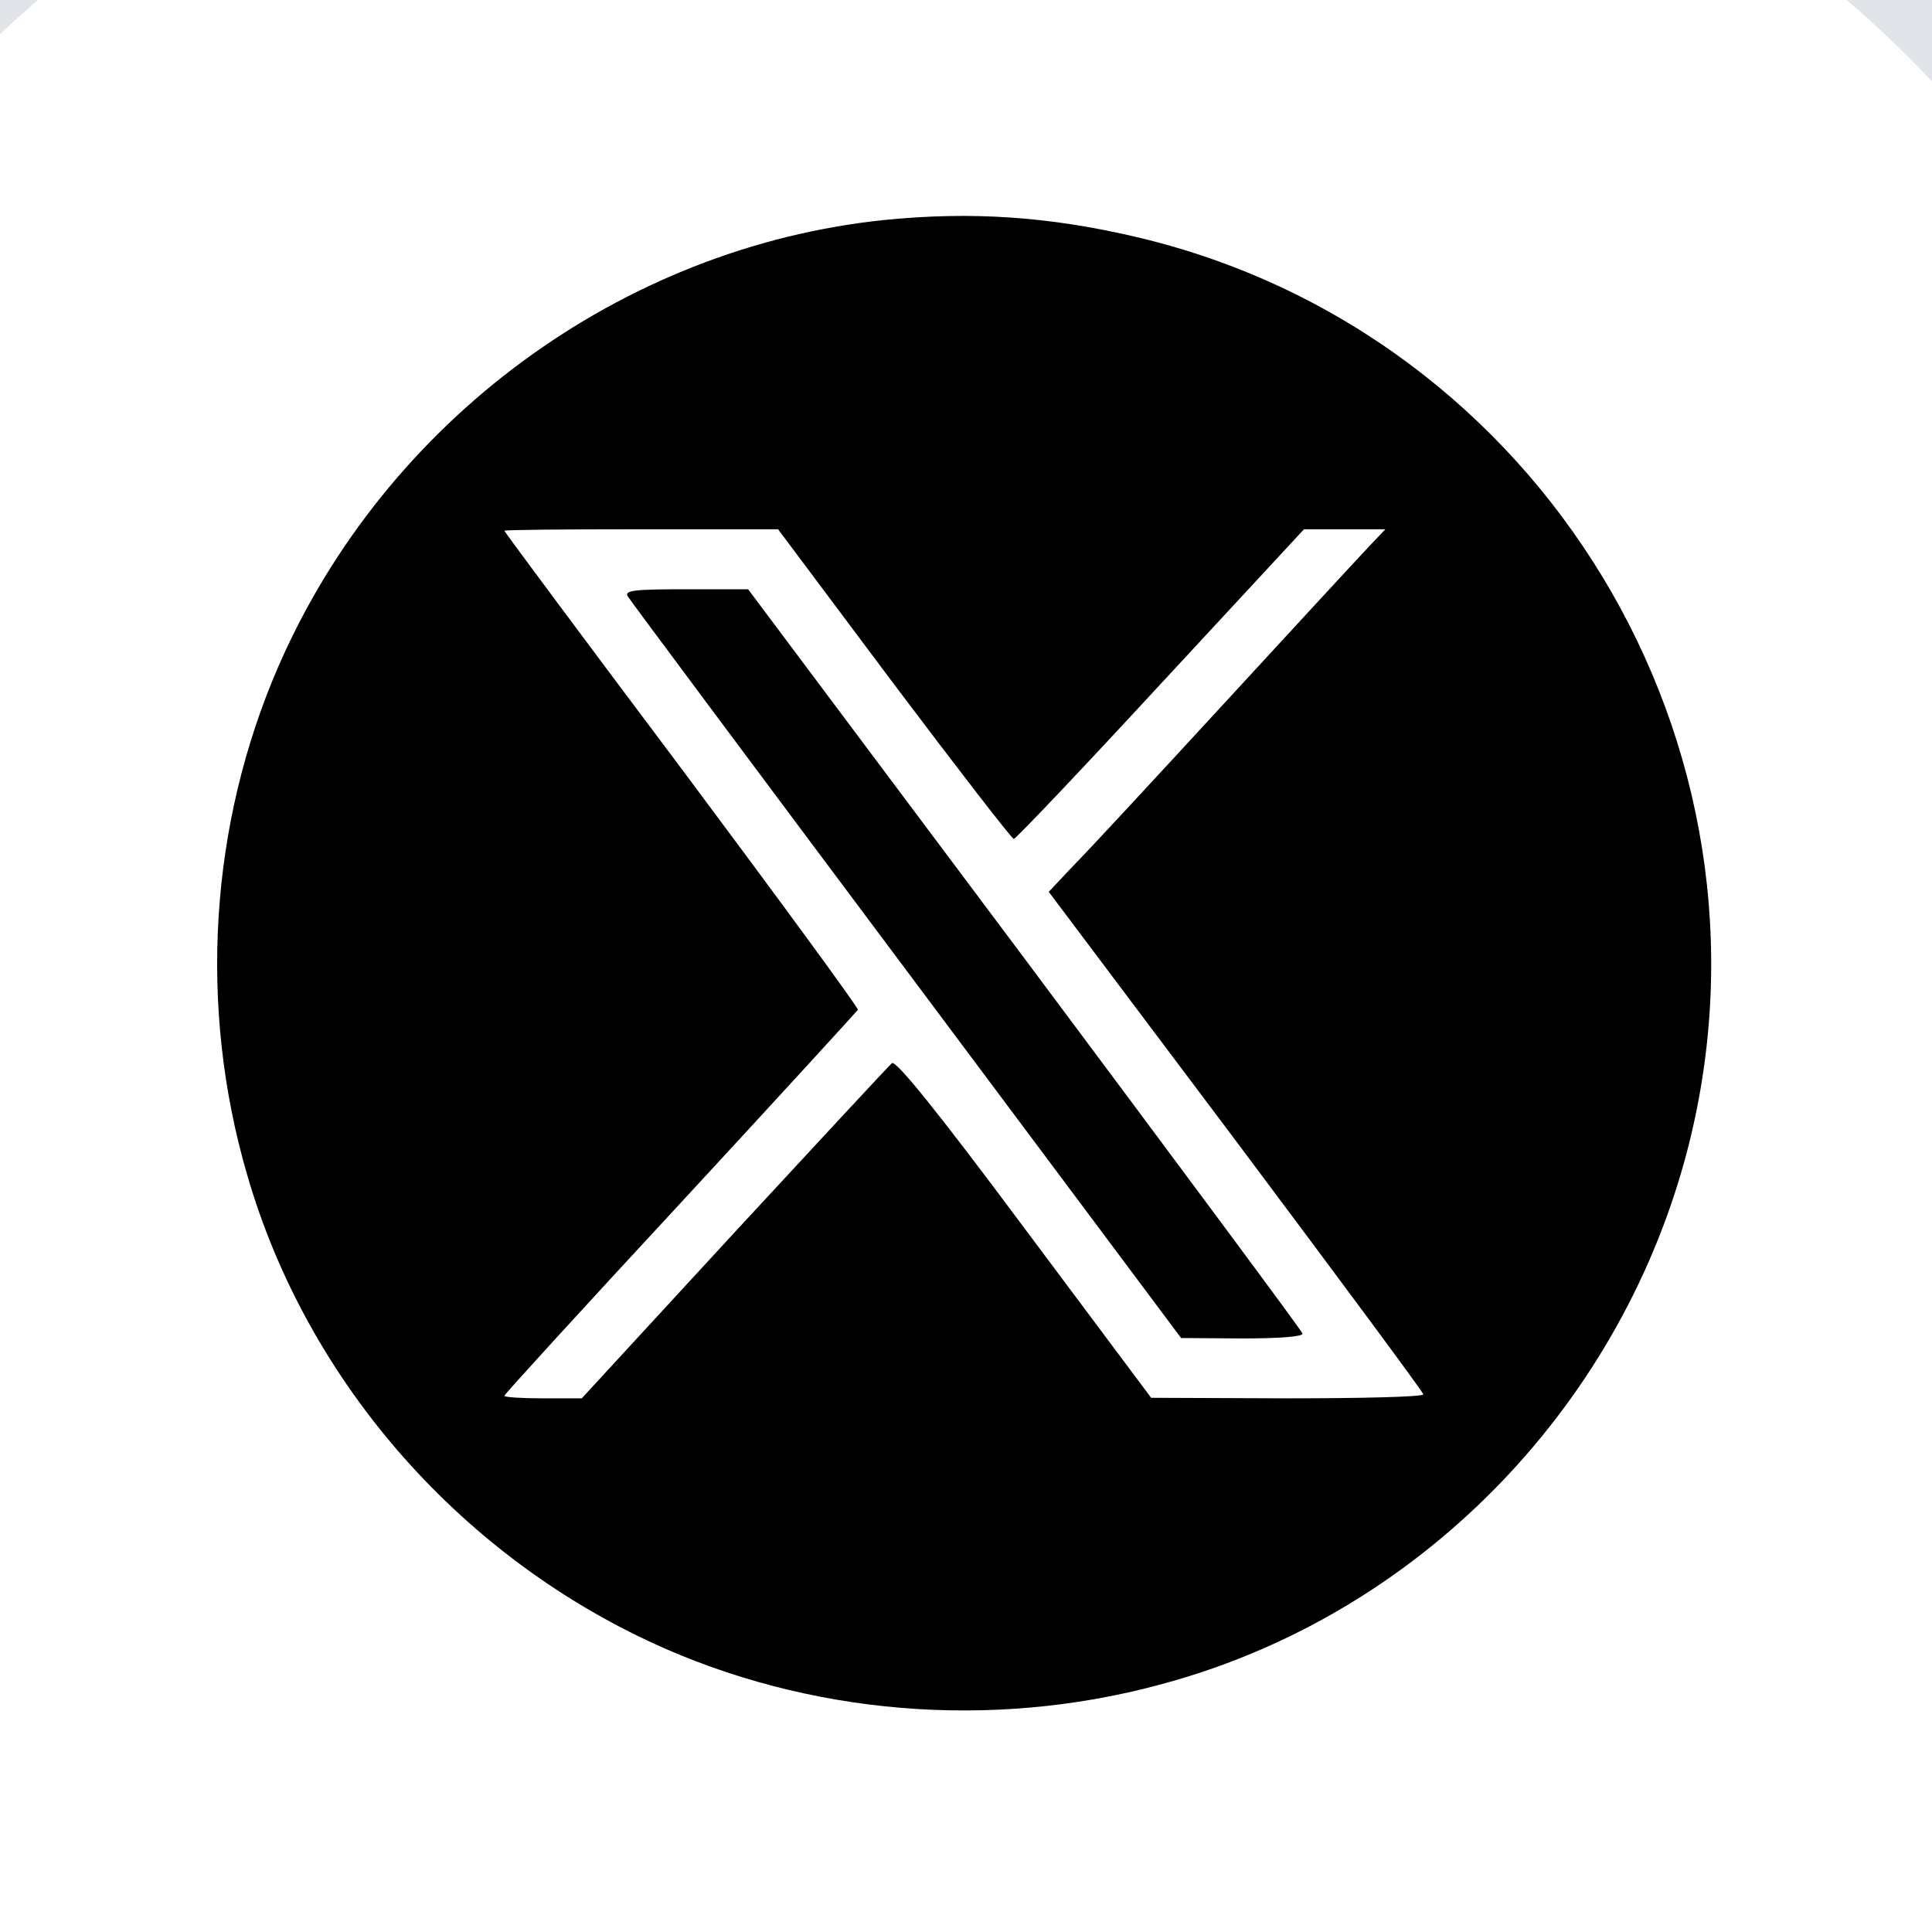 <svg xmlns="http://www.w3.org/2000/svg" fill="none" viewBox="0 0 18 18" height="18" width="18">
<rect x="0" y="0" width="18" height="18" fill="#808080" stroke="none"/>
<g clip-path="url(#clip0_419_1159)">
<path fill="white" d="M-1459 -30.968H181V49.032H-1459V-30.968Z" clip-rule="evenodd" fill-rule="evenodd"/>
<path stroke="#E1E5E9" fill="white" d="M21.28 11.321C21.28 17.212 16.46 22.032 10.569 22.032H6.992C1.101 22.032 -3.72 17.212 -3.72 11.321V7.744C-3.72 1.853 1.101 -2.968 6.992 -2.968H10.569C16.46 -2.968 21.28 1.853 21.28 7.744V11.321Z" clip-rule="evenodd" fill-rule="evenodd"/>
<g clip-path="url(#clip1_419_1159)">
<path fill="black" d="M8.235 2.05C5.783 2.306 3.591 3.921 2.595 6.206C1.953 7.681 1.846 9.379 2.302 10.943C2.865 12.893 4.322 14.54 6.206 15.364C7.682 16.006 9.38 16.113 10.944 15.657C13.284 14.982 15.127 13.06 15.732 10.673C16.676 6.932 14.359 3.107 10.608 2.213C9.785 2.018 9.059 1.967 8.235 2.05ZM8.328 6.373C8.924 7.164 9.427 7.816 9.445 7.816C9.464 7.816 10.083 7.164 10.813 6.373L12.149 4.931H12.907L12.744 5.103C12.651 5.201 12.046 5.857 11.399 6.56C10.753 7.262 10.12 7.946 9.994 8.072L9.771 8.309L11.516 10.631C12.474 11.911 13.261 12.972 13.261 12.991C13.261 13.014 12.689 13.028 11.995 13.028L10.725 13.023L9.543 11.441C8.729 10.347 8.347 9.877 8.31 9.905C8.282 9.929 7.621 10.641 6.839 11.487L5.42 13.028H5.061C4.862 13.028 4.699 13.018 4.699 13.004C4.699 12.991 5.439 12.181 6.341 11.208C7.24 10.236 7.984 9.421 7.993 9.408C7.998 9.389 7.258 8.379 6.351 7.164C5.443 5.955 4.699 4.954 4.699 4.945C4.699 4.936 5.271 4.931 5.974 4.931H7.249L8.328 6.373Z"/>
<path fill="black" d="M5.848 5.555C5.867 5.588 7.039 7.161 8.445 9.041L11.004 12.466L11.576 12.47C11.93 12.47 12.144 12.452 12.135 12.424C12.13 12.4 10.962 10.828 9.548 8.934L6.97 5.49H6.393C5.914 5.49 5.816 5.5 5.848 5.555Z"/>
</g>
</g>
<defs>
<clipPath id="clip0_419_1159">
<rect fill="white" height="18" width="18"/>
</clipPath>
<clipPath id="clip1_419_1159">
<rect transform="translate(2 2)" fill="white" height="13.96" width="13.96"/>
</clipPath>
</defs>
</svg>